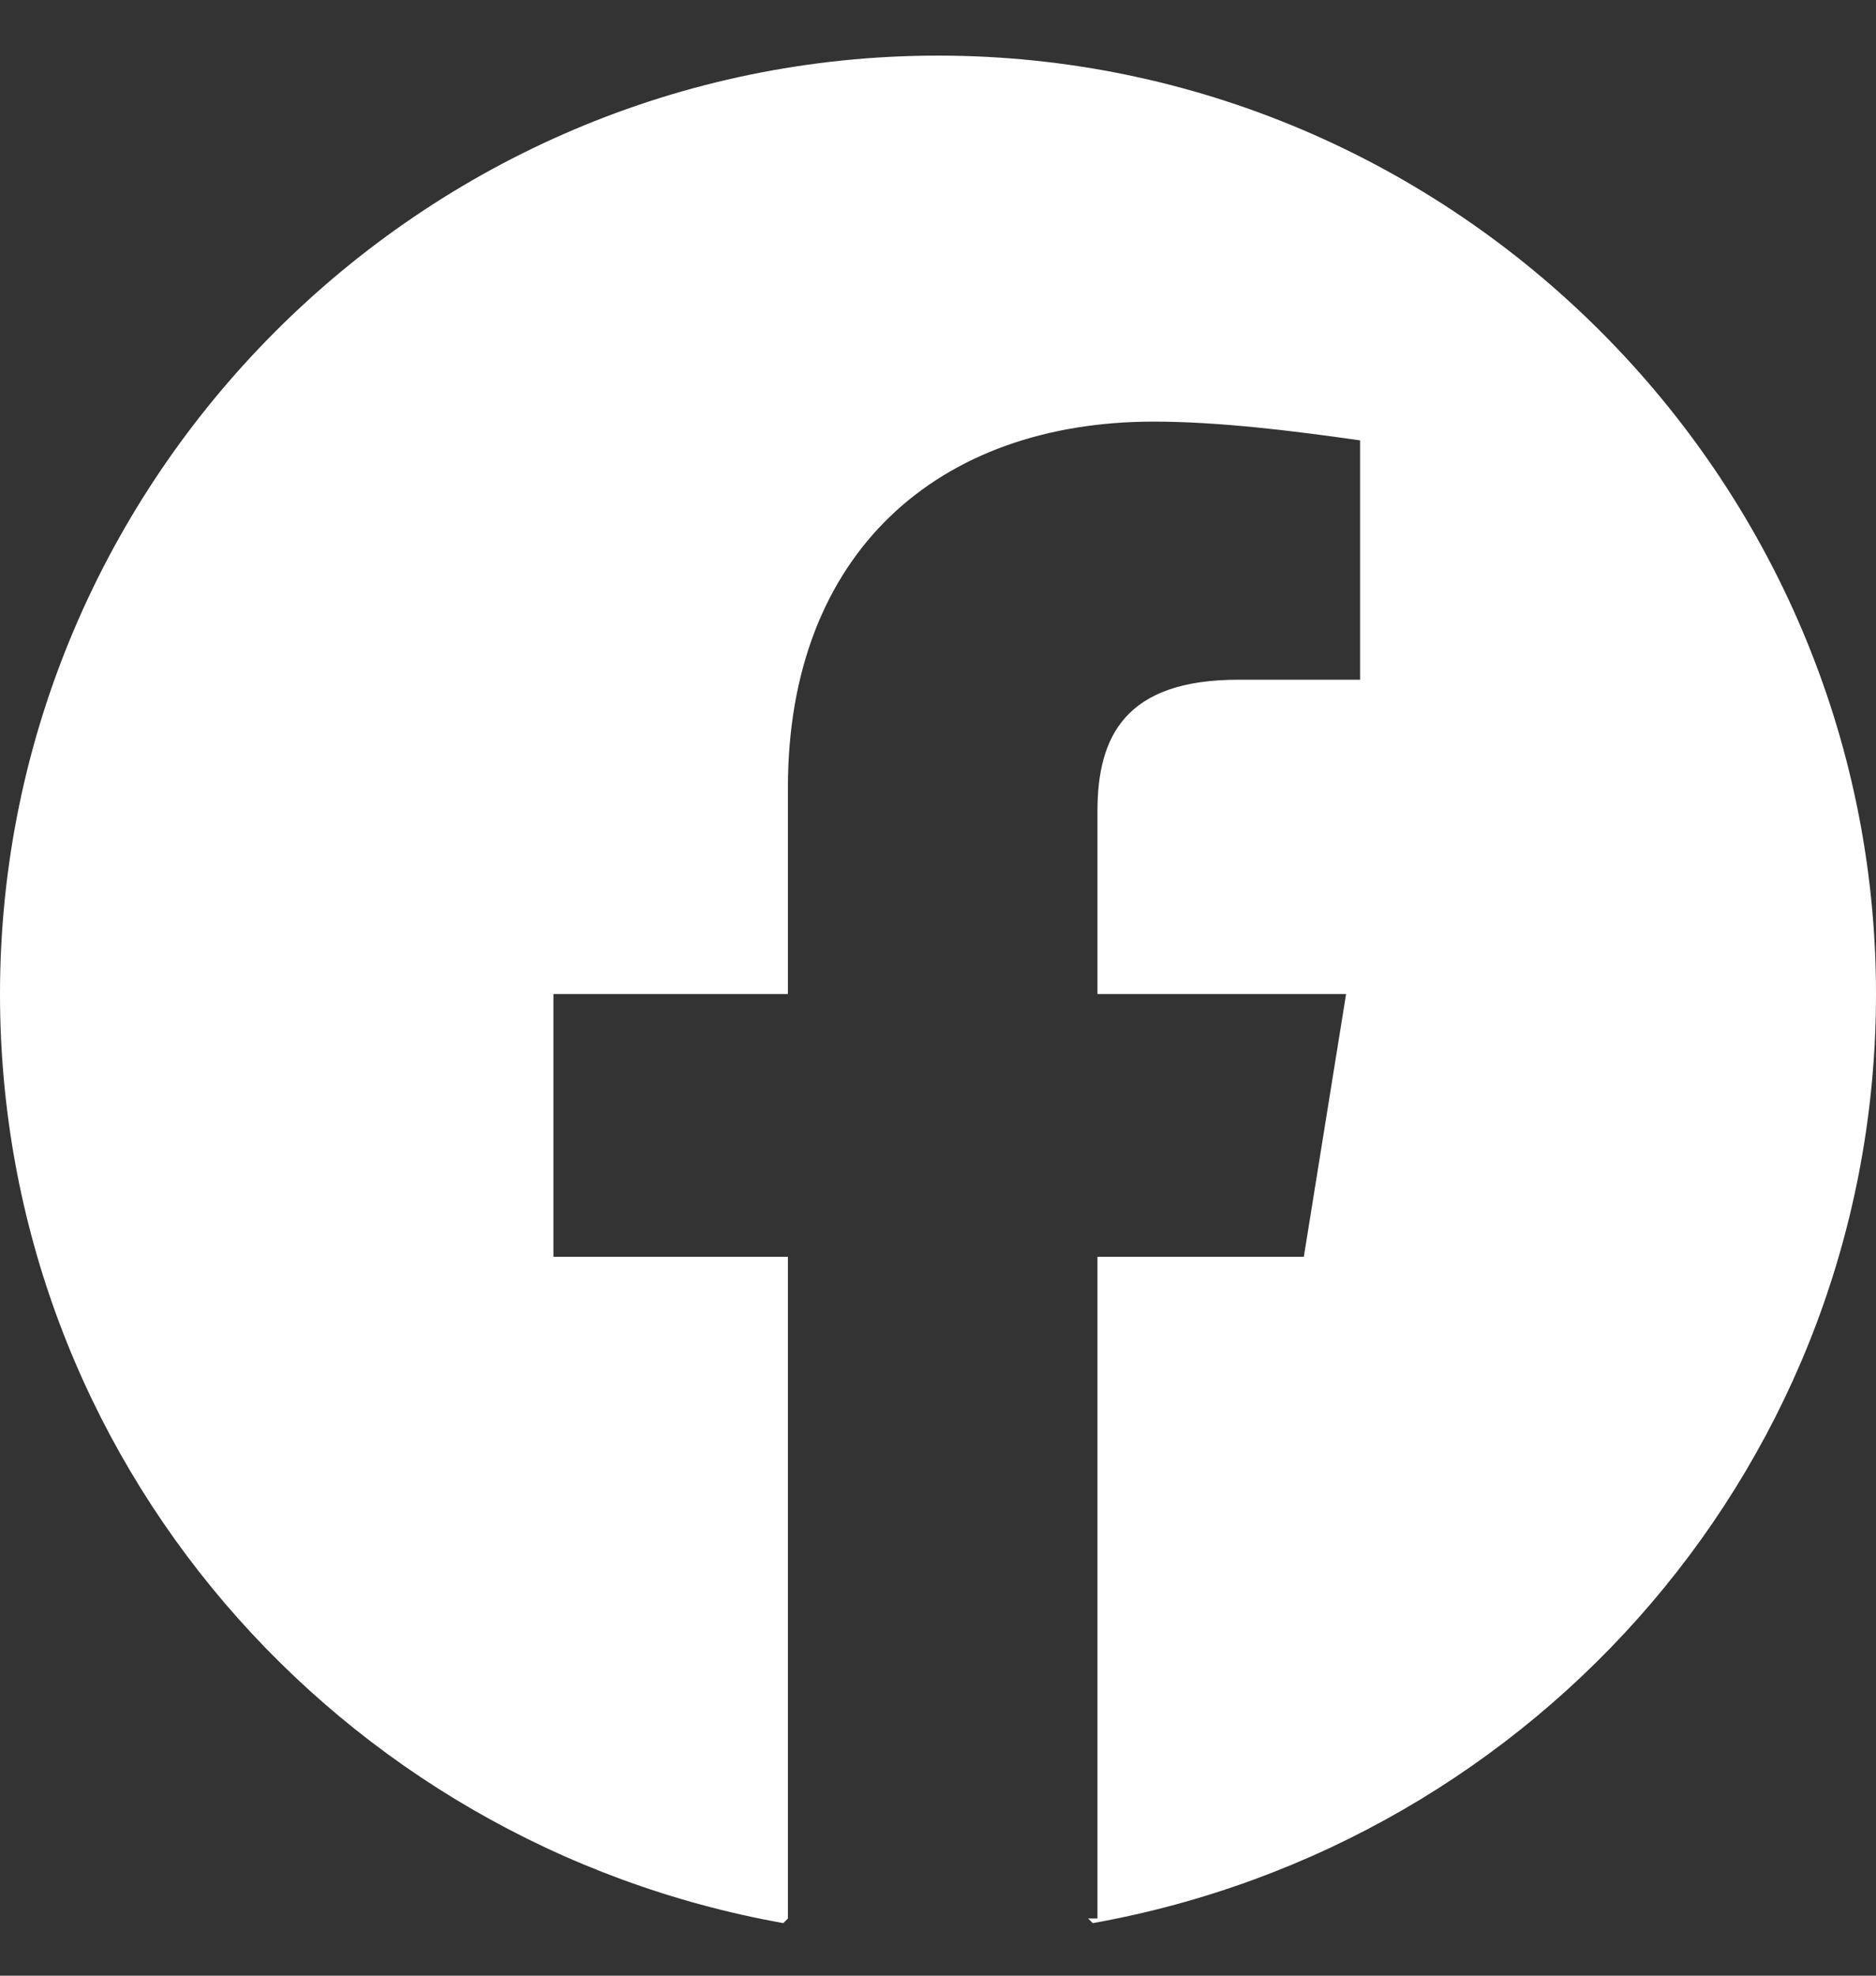 <svg width="19" height="20" viewBox="0 0 19 20" fill="none" xmlns="http://www.w3.org/2000/svg">
<rect x="0" y="0" width="19" height="20" fill="#333333" stroke="none"/>
<path d="M9.5 0.563C4.275 0.563 0 4.838 0 10.063C0 14.766 3.42 18.661 7.933 19.468L7.98 19.421V12.723H5.605V10.063H7.98V7.973C7.98 5.598 9.5 4.268 11.685 4.268C12.35 4.268 13.11 4.363 13.775 4.458V6.881H12.54C11.4 6.881 11.115 7.451 11.115 8.211V10.063H13.633L13.205 12.723H11.115V19.421C11.068 19.421 11.068 19.421 11.02 19.421L11.068 19.468C15.58 18.661 19 14.766 19 10.063C19 4.838 14.725 0.563 9.5 0.563Z" fill="white"/>
</svg>
